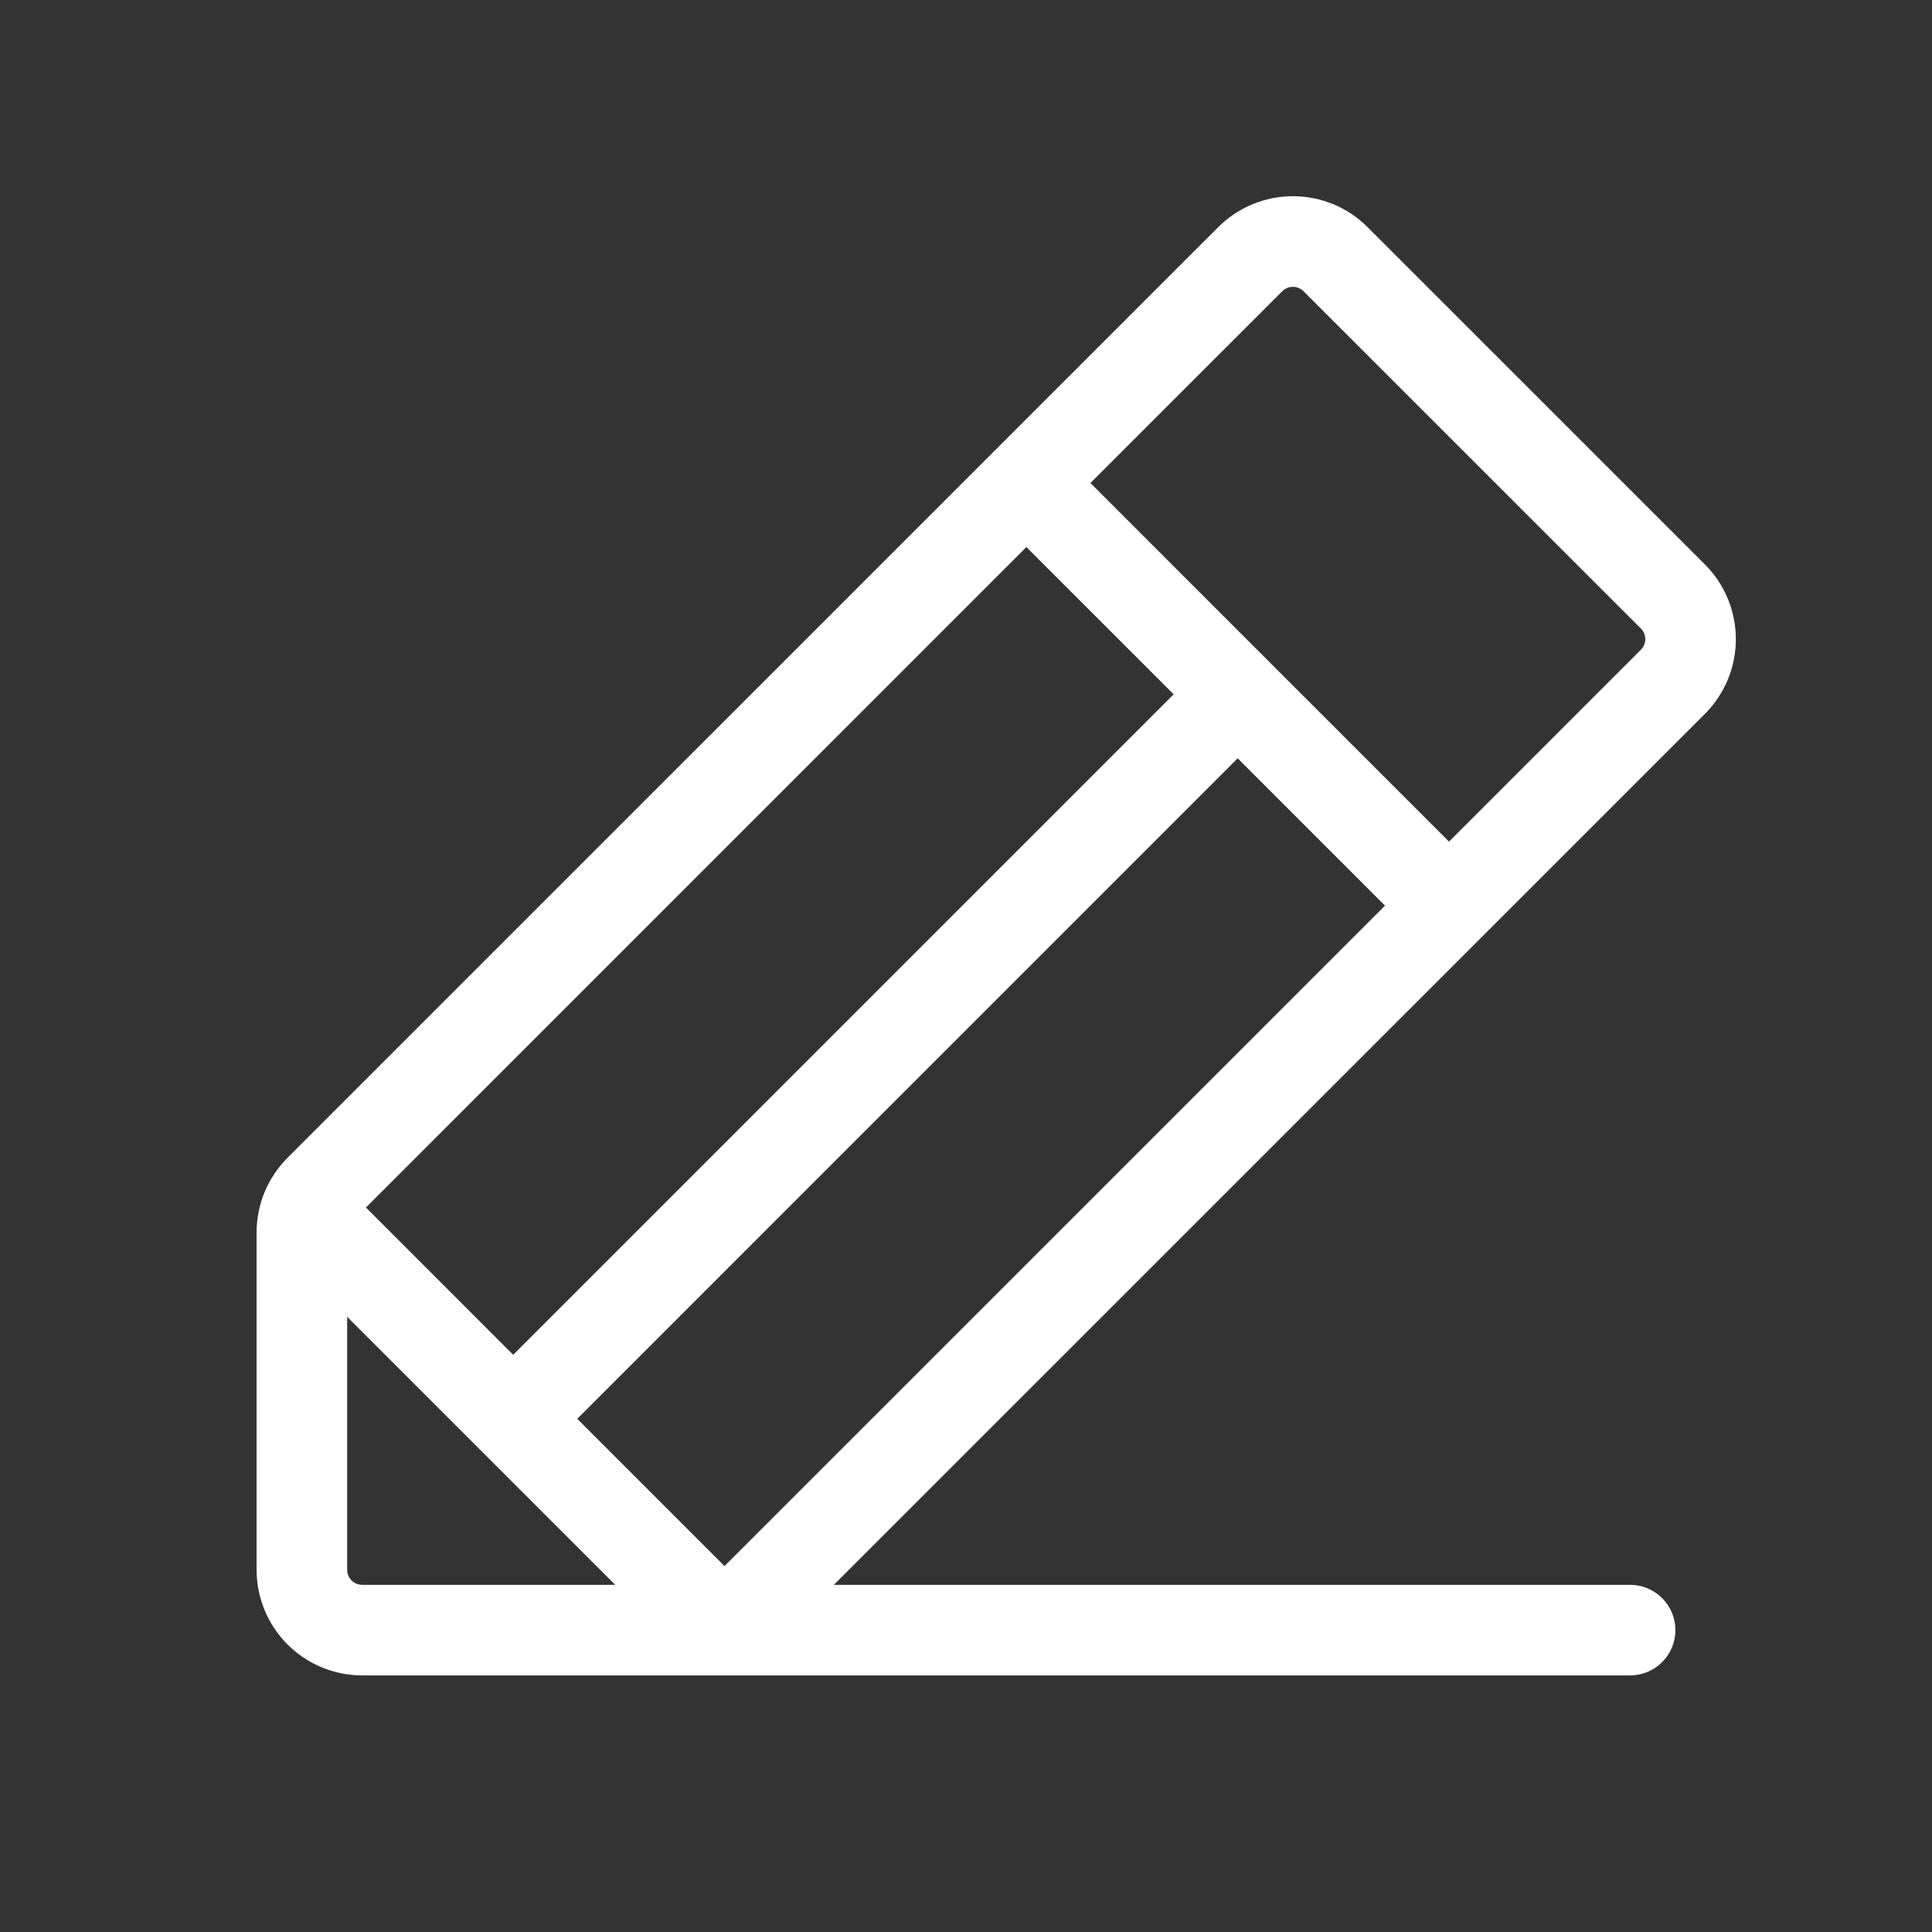 <svg width="32" height="32" viewBox="0 0 32 32" fill="none" xmlns="http://www.w3.org/2000/svg">
<rect x="0" y="0" width="32" height="32" fill="#333333" stroke="none"/>
<path d="M28.239 9.349L22.652 3.763C22.49 3.6 22.297 3.471 22.085 3.383C21.872 3.295 21.645 3.25 21.415 3.25C21.185 3.25 20.958 3.295 20.745 3.383C20.533 3.471 20.34 3.6 20.177 3.763L4.763 19.176C4.6 19.339 4.471 19.532 4.383 19.744C4.295 19.956 4.25 20.184 4.25 20.414V26C4.25 26.464 4.434 26.909 4.763 27.238C5.091 27.566 5.536 27.75 6 27.75H27C27.199 27.75 27.39 27.671 27.53 27.53C27.671 27.39 27.75 27.199 27.75 27C27.75 26.801 27.671 26.61 27.53 26.47C27.39 26.329 27.199 26.25 27 26.25H13.811L28.239 11.824C28.401 11.661 28.53 11.468 28.618 11.256C28.706 11.044 28.751 10.816 28.751 10.586C28.751 10.357 28.706 10.129 28.618 9.917C28.53 9.704 28.401 9.511 28.239 9.349ZM9.561 23.5L20.5 12.56L22.94 15L12 25.939L9.561 23.5ZM8.5 22.44L6.061 20L17 9.061L19.44 11.5L8.5 22.44ZM5.75 26V21.81L10.19 26.25H6C5.934 26.25 5.87 26.224 5.823 26.177C5.776 26.13 5.75 26.066 5.75 26ZM27.177 10.763L24 13.94L18.061 8L21.238 4.824C21.261 4.801 21.288 4.782 21.319 4.77C21.349 4.757 21.381 4.751 21.414 4.751C21.447 4.751 21.48 4.757 21.51 4.77C21.541 4.782 21.568 4.801 21.591 4.824L27.177 10.409C27.201 10.432 27.219 10.46 27.232 10.49C27.244 10.52 27.251 10.553 27.251 10.586C27.251 10.619 27.244 10.651 27.232 10.681C27.219 10.712 27.201 10.739 27.177 10.763Z" fill="white"/>
</svg>
